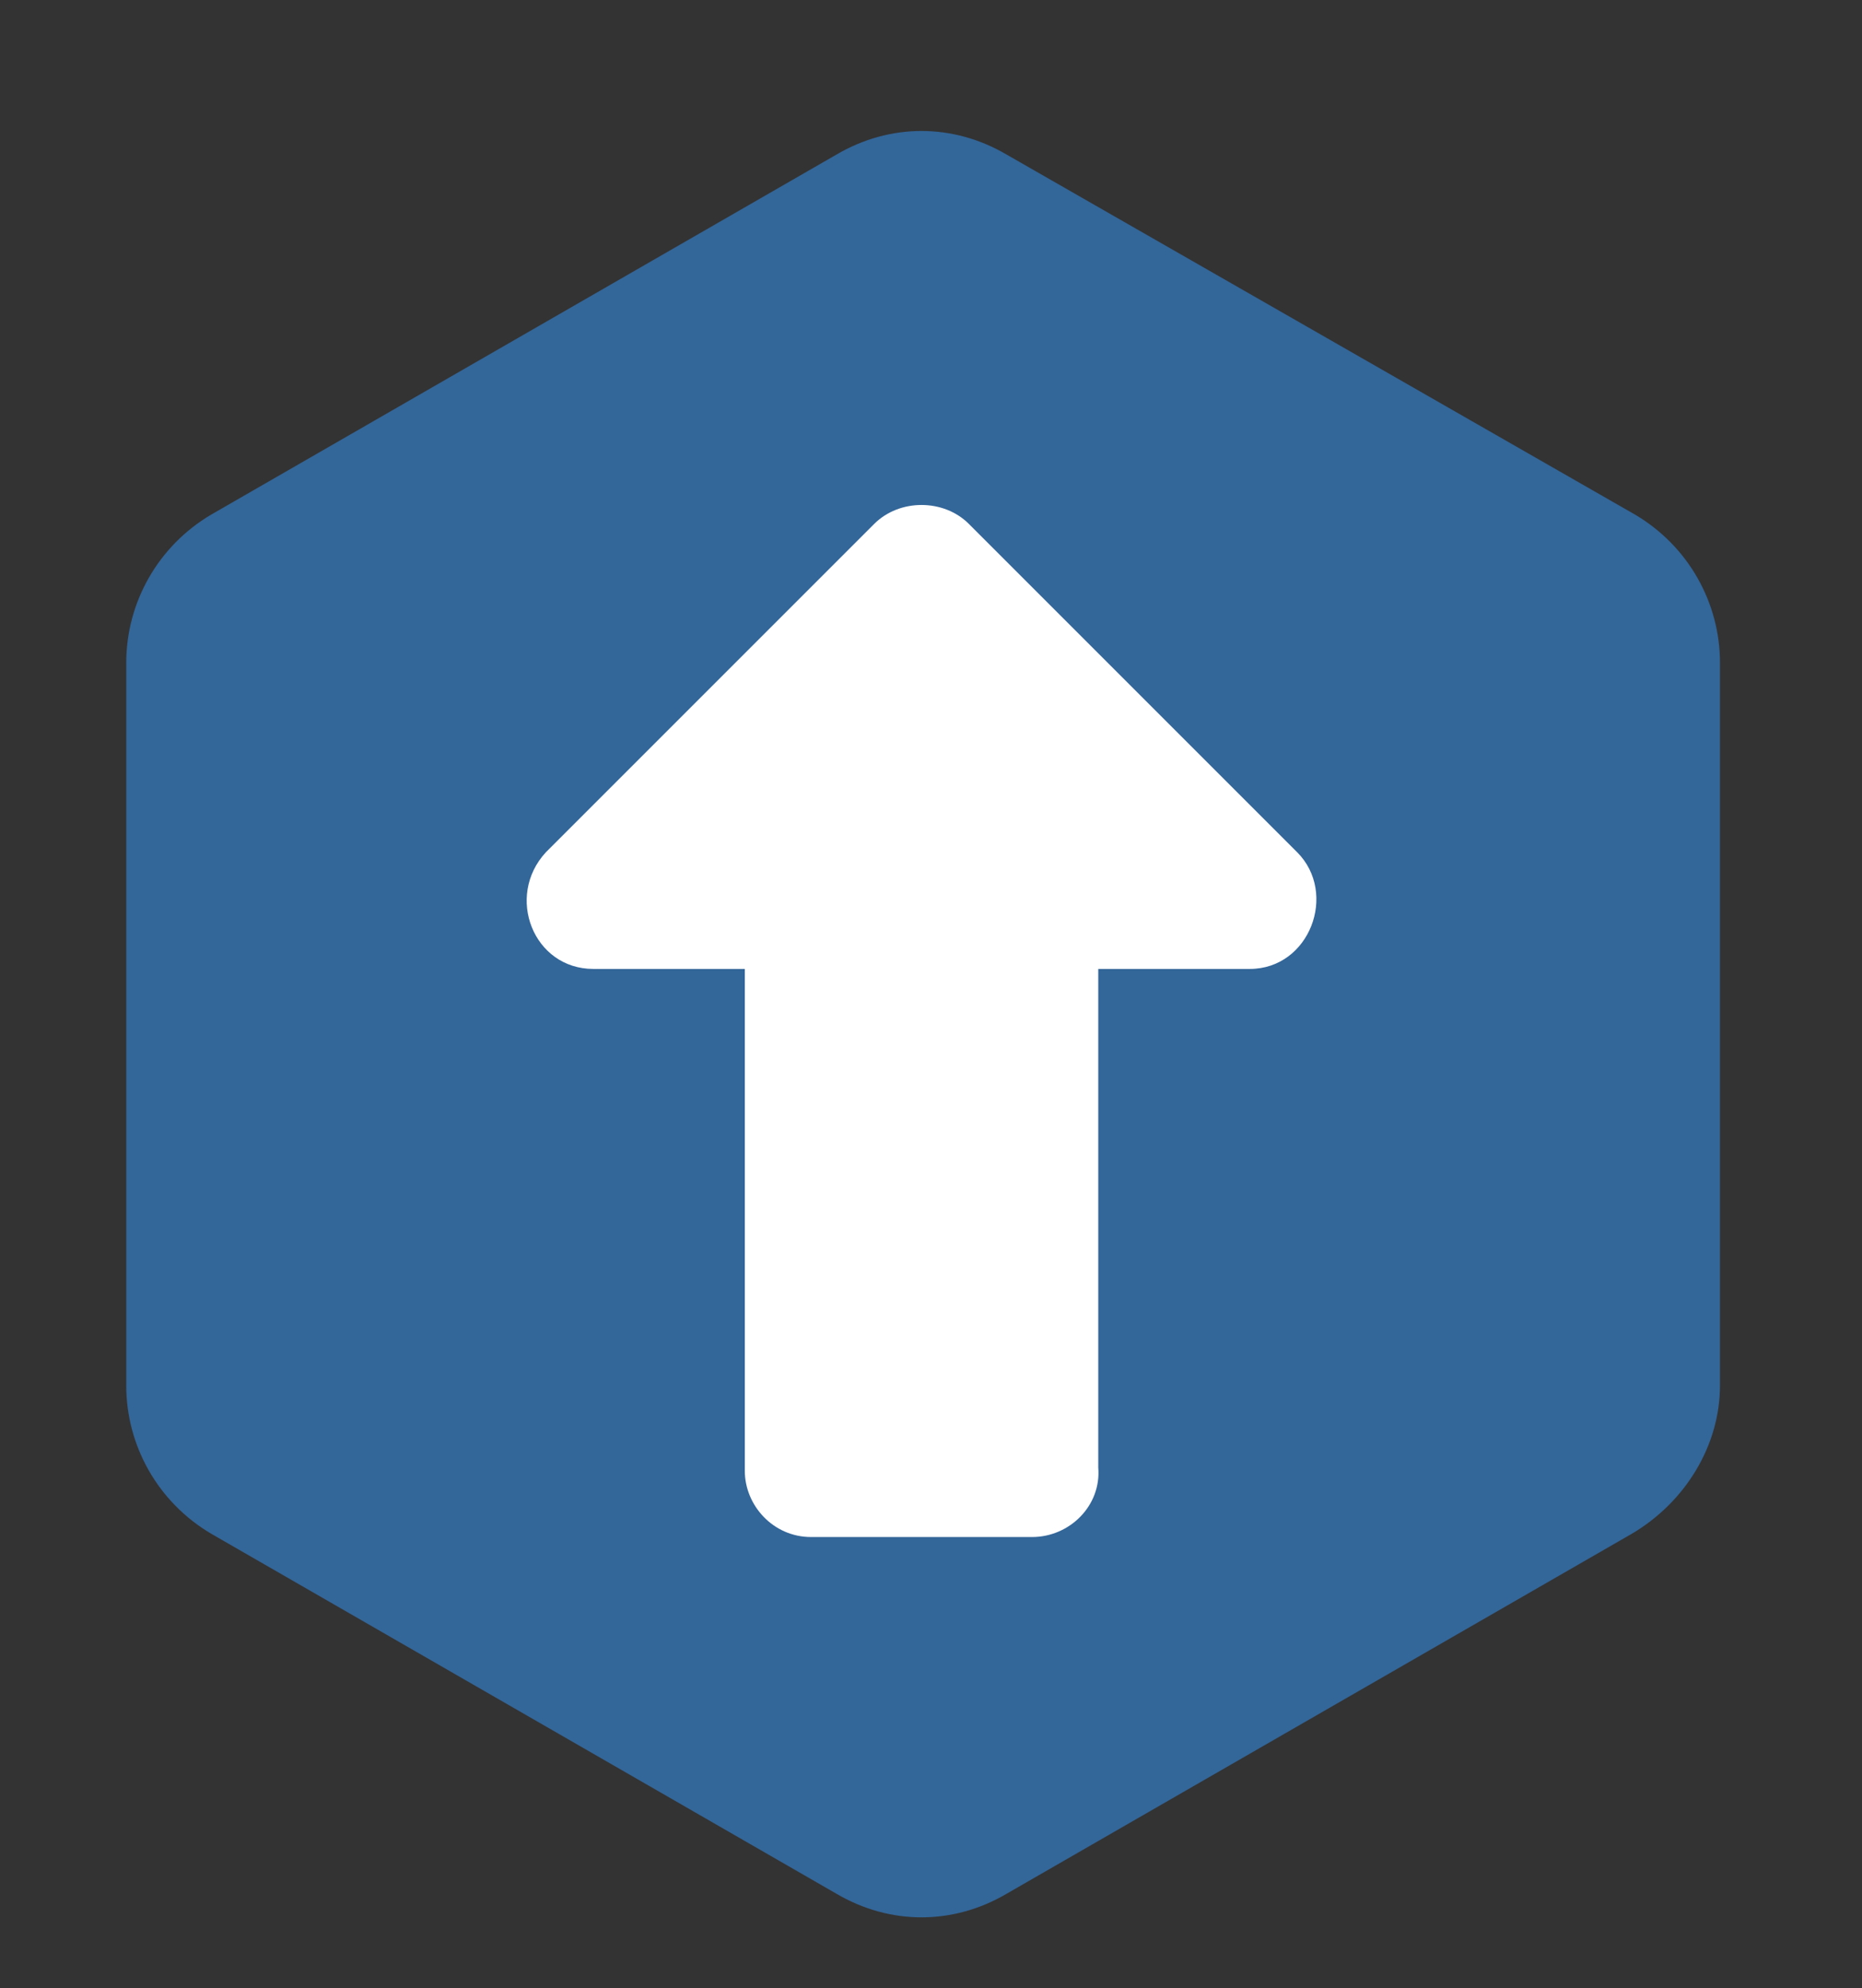 <?xml version="1.0" encoding="utf-8"?>
<!-- Generator: Adobe Illustrator 22.1.0, SVG Export Plug-In . SVG Version: 6.00 Build 0)  -->
<svg version="1.1" id="Layer_1" xmlns="http://www.w3.org/2000/svg" xmlns:xlink="http://www.w3.org/1999/xlink" x="0px" y="0px"
	 viewBox="0 0 59 63" style="enable-background:new 0 0 59 63;" xml:space="preserve">
<rect x="0" y="0" width="59" height="63" fill="#333333" stroke="none"/>
<style type="text/css">
	.st0{fill:#336699;}
	.st1{fill:#FFFFFF;}
</style>
<g>
	<path class="st0" d="M54.5,43.9V21c0-1.9-1-3.7-2.7-4.7L31.9,4.9c-1.7-1-3.7-1-5.4,0L6.7,16.3C5,17.3,4,19.1,4,21v22.9
		c0,1.9,1,3.7,2.7,4.7L26.5,60c1.7,1,3.7,1,5.4,0l19.8-11.4C53.4,47.6,54.5,45.8,54.5,43.9z"/>
</g>
<g>
	<path class="st1" d="M32.7,48.7h-7c-1.2,0-2.1-1-2.1-2.1V24.8c0-1.2,1-2.1,2.1-2.1h7c1.2,0,2.1,1,2.1,2.1v21.7
		C34.9,47.7,33.9,48.7,32.7,48.7z"/>
	<path class="st1" d="M17.3,27l10.4-10.4c0.8-0.8,2.2-0.8,3,0L41.1,27c1.3,1.3,0.4,3.7-1.5,3.7H18.8C16.9,30.7,16,28.4,17.3,27z"/>
</g>
</svg>
